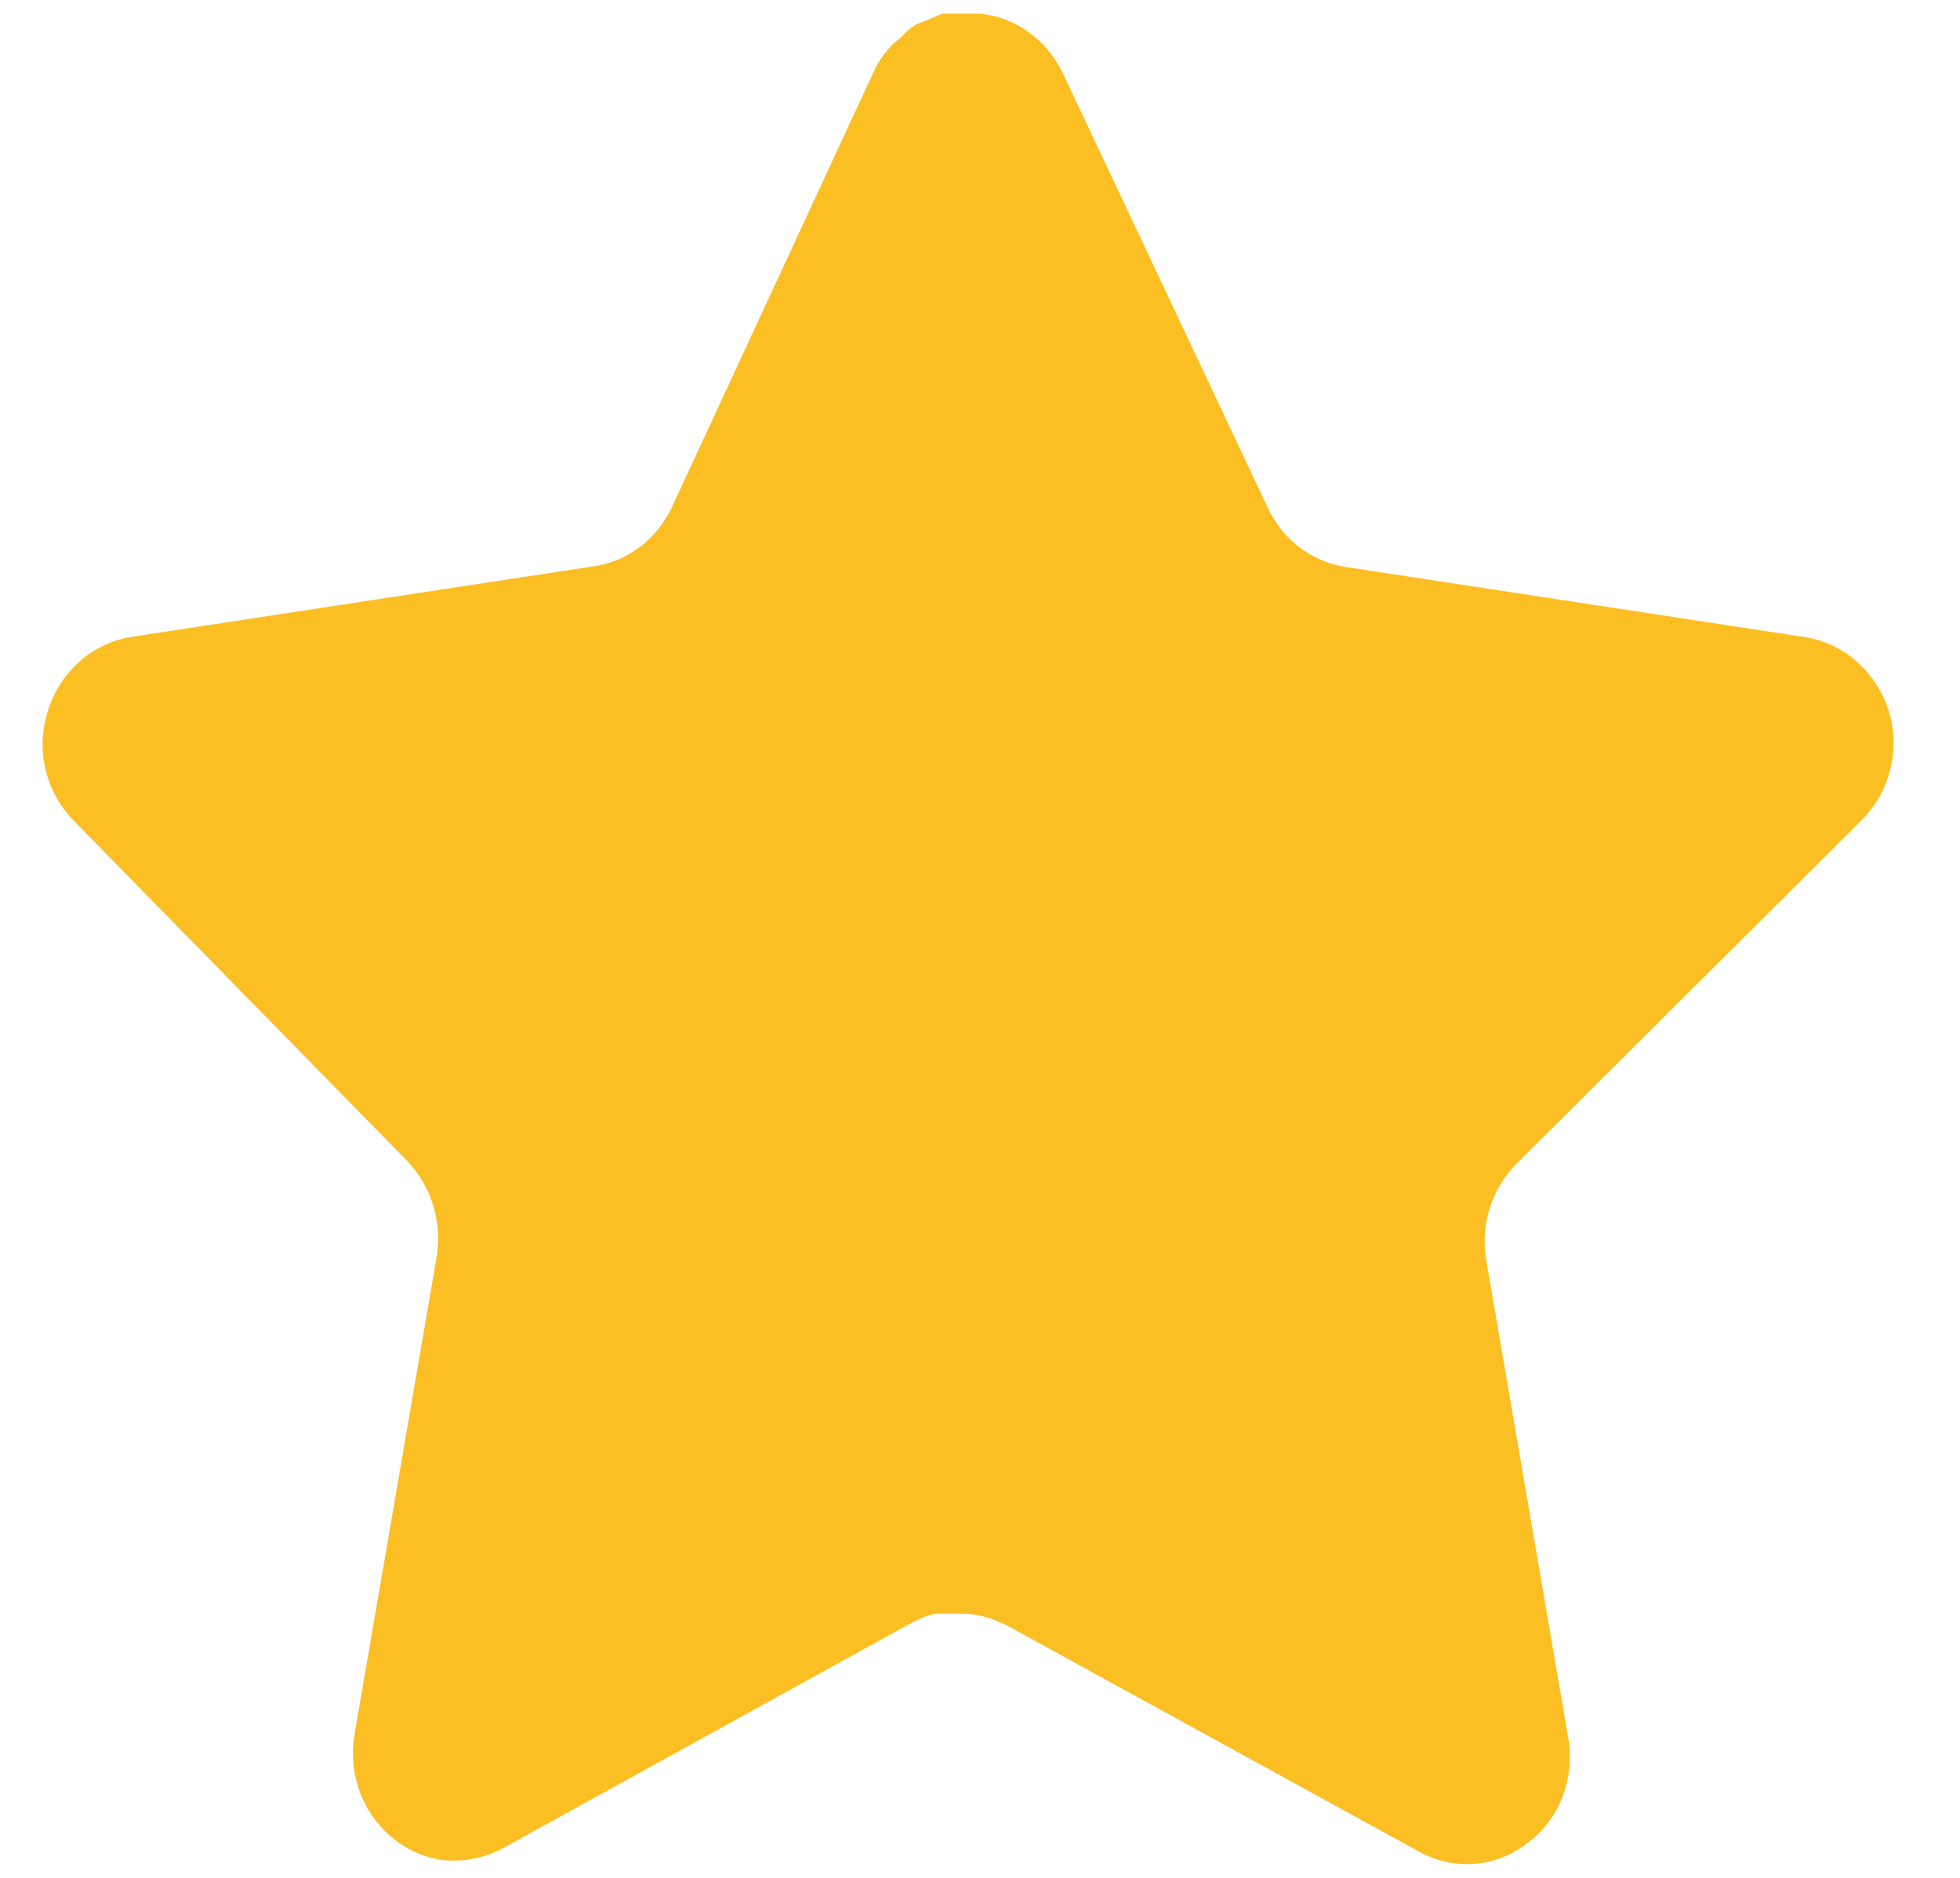 <svg xmlns="http://www.w3.org/2000/svg" width="24" height="23" viewBox="0 0 24 23" fill="none">
<path d="M18.558 14.266C18.264 14.565 18.128 15.005 18.197 15.423L19.204 21.292C19.285 21.793 19.092 22.292 18.695 22.58C18.309 22.878 17.799 22.914 17.369 22.675L12.351 19.92C12.168 19.825 11.976 19.764 11.784 19.764H11.477C11.364 19.776 11.263 19.825 11.171 19.871L6.152 22.64C5.903 22.771 5.62 22.818 5.348 22.771C4.668 22.628 4.227 21.959 4.339 21.255L5.348 15.386C5.416 14.958 5.28 14.529 4.986 14.219L0.895 10.044C0.555 9.686 0.431 9.172 0.59 8.696C0.738 8.23 1.122 7.884 1.598 7.802L7.229 6.942C7.659 6.894 8.033 6.621 8.226 6.215L10.707 0.86C10.764 0.741 10.843 0.632 10.935 0.538L11.036 0.454C11.081 0.394 11.149 0.347 11.218 0.299L11.341 0.252L11.534 0.168H12.011C12.441 0.216 12.815 0.489 13.008 0.883L15.522 6.215C15.703 6.609 16.055 6.871 16.462 6.942L22.093 7.802C22.569 7.873 22.967 8.219 23.125 8.696C23.272 9.172 23.147 9.698 22.796 10.044L18.558 14.266Z" fill="#FBBF24"/>
</svg>